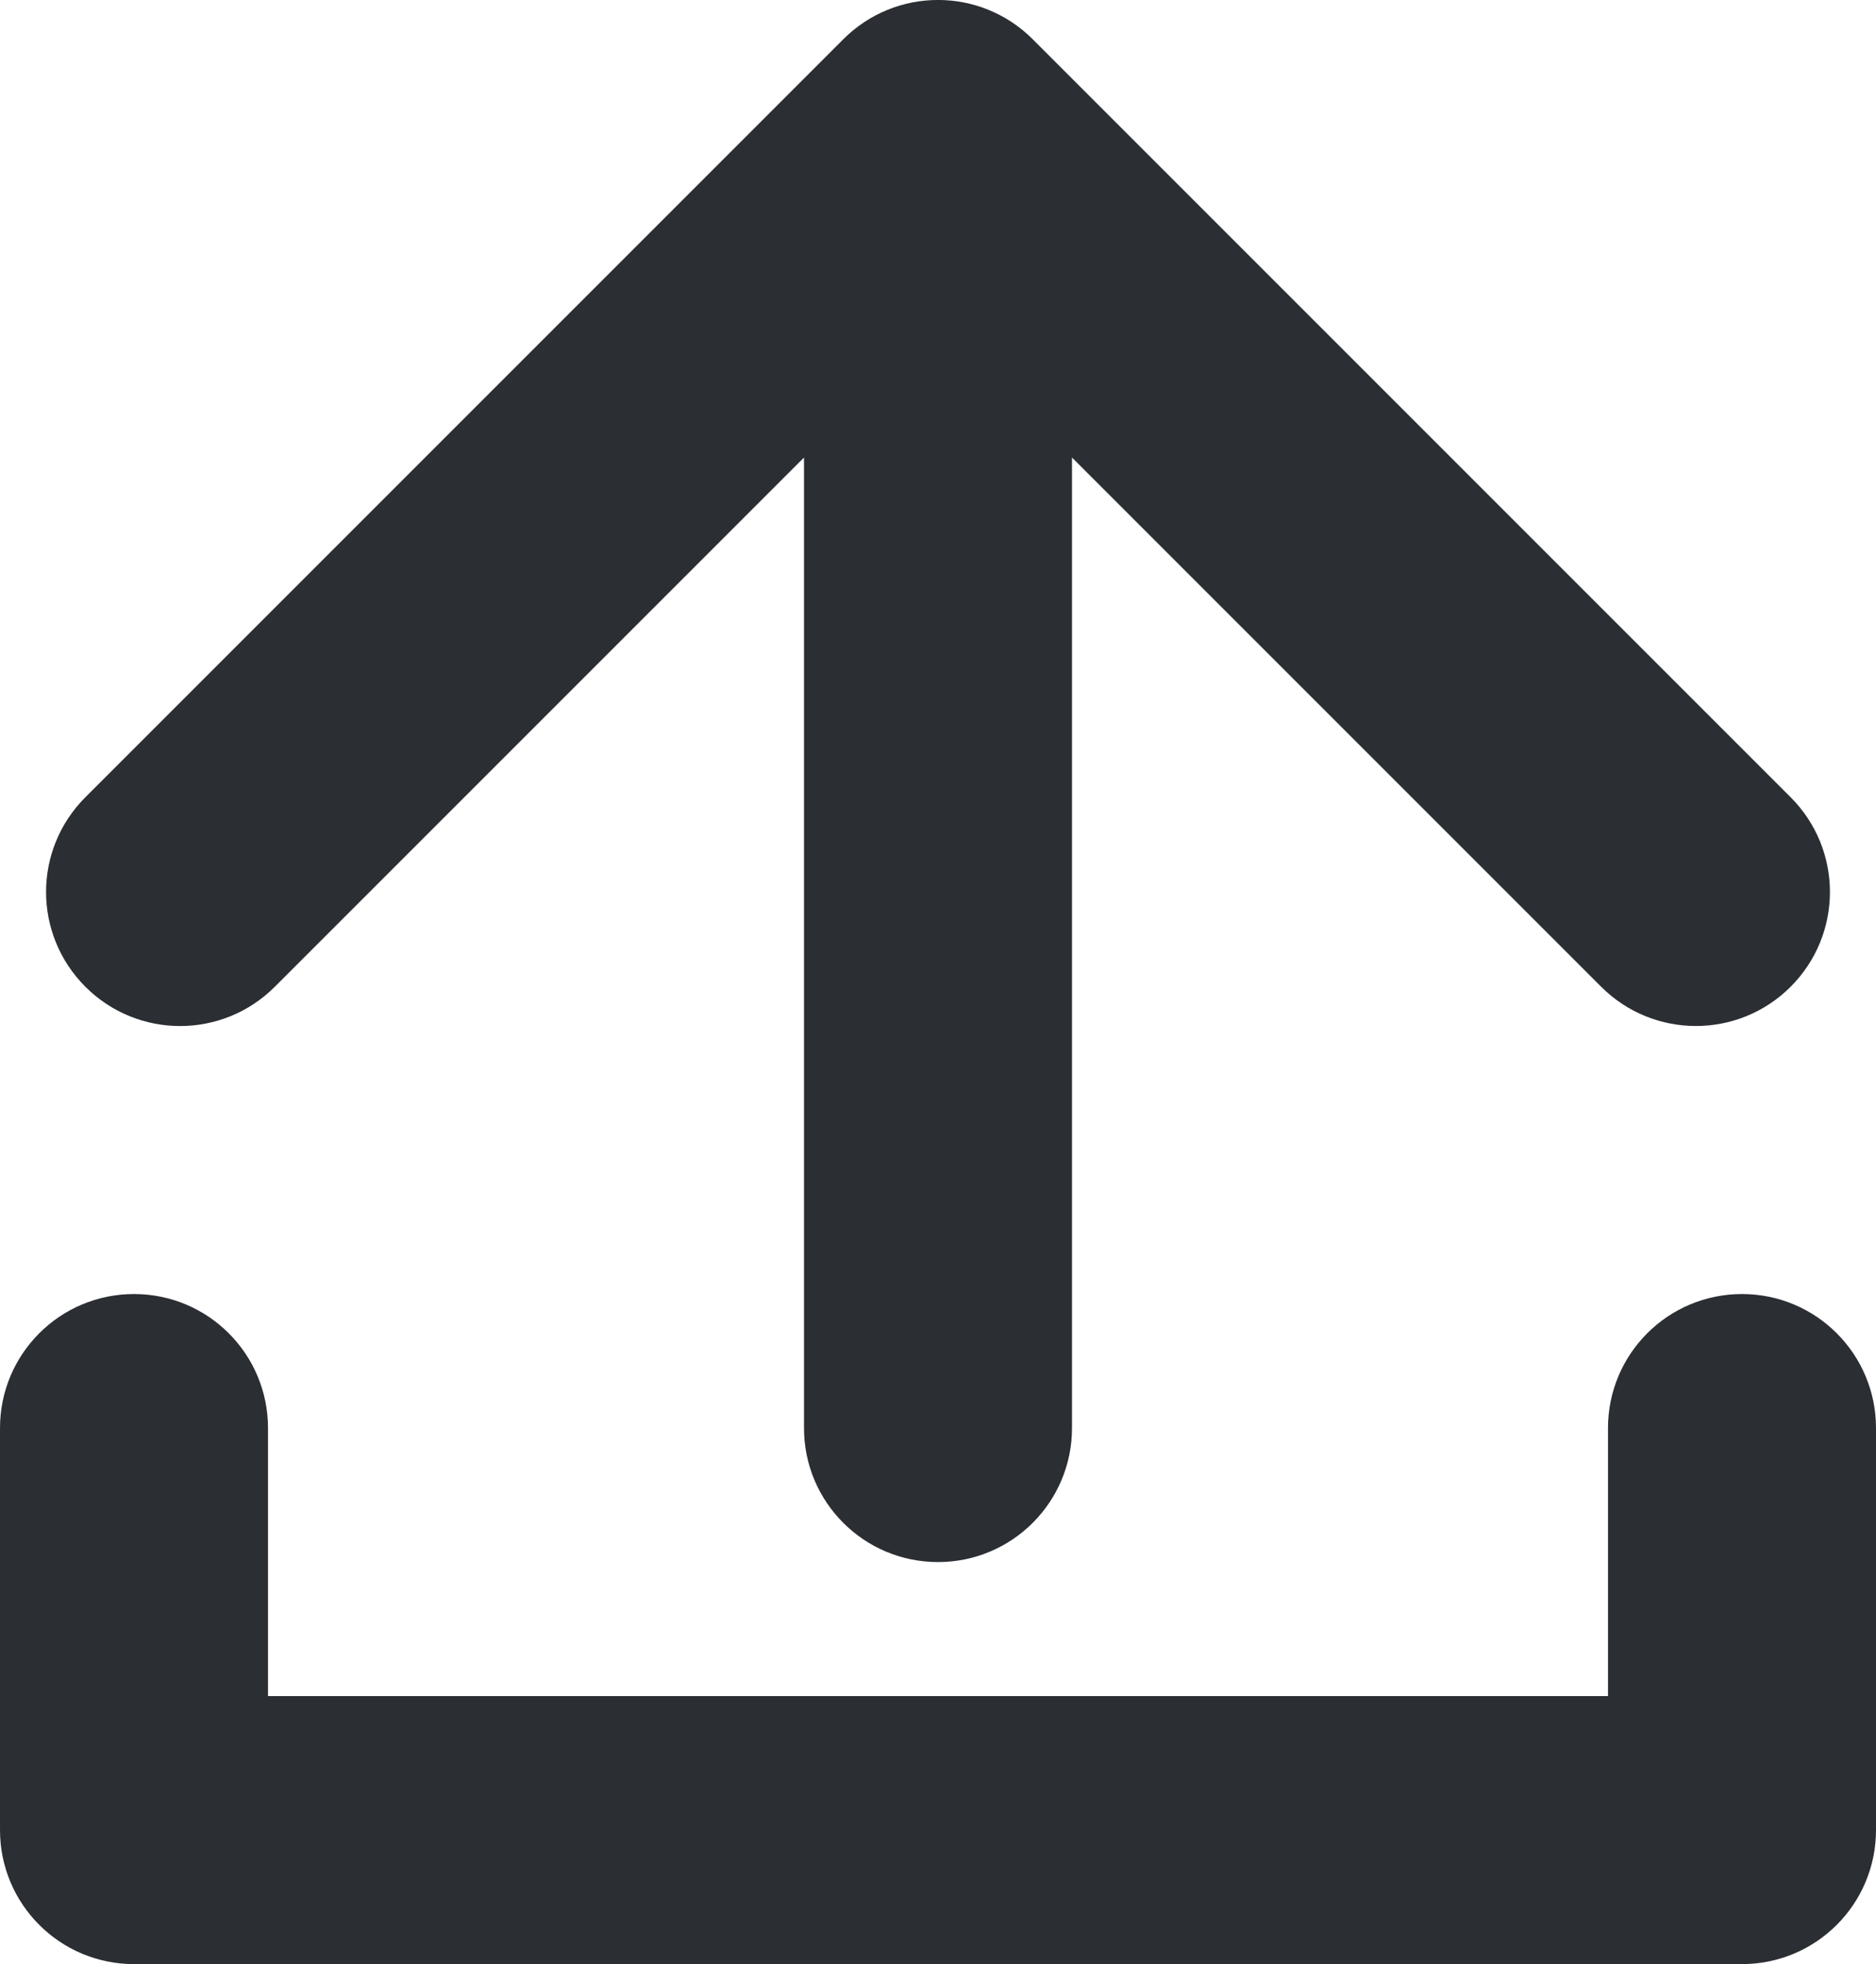 <?xml version="1.0" encoding="utf-8"?>
<!-- Generator: Adobe Illustrator 15.0.0, SVG Export Plug-In . SVG Version: 6.00 Build 0)  -->
<!DOCTYPE svg PUBLIC "-//W3C//DTD SVG 1.1//EN" "http://www.w3.org/Graphics/SVG/1.1/DTD/svg11.dtd">
<svg version="1.1" id="Layer_1" xmlns="http://www.w3.org/2000/svg" xmlns:xlink="http://www.w3.org/1999/xlink" x="0px" y="0px"
	 width="14px" height="14.656px" viewBox="0 0 14 14.656" enable-background="new 0 0 14 14.656" xml:space="preserve">
<path display="none" fill="#3B2314" d="M-382,40.656v552.999c0,5.523,12.703,10.001,28.867,10.001h760.869
	c16.164,0,29.264-4.478,29.264-10.001V40.656H-382z"/>
<g>
	<path fill="#2B2E33" d="M13,9.656c-0.553,0-1,0.448-1,1v2H2v-2c0-0.552-0.447-1-1-1s-1,0.448-1,1v3c0,0.552,0.447,1,1,1h12
		c0.553,0,1-0.448,1-1v-3C14,10.104,13.553,9.656,13,9.656z"/>
	<path fill="#2B2E33" d="M2.051,7.363L6,3.414v7.242c0,0.552,0.447,1,1,1s1-0.448,1-1V3.414l3.949,3.949
		c0.195,0.195,0.451,0.293,0.707,0.293s0.512-0.098,0.707-0.293c0.391-0.391,0.391-1.023,0-1.414L7.707,0.293
		c-0.391-0.391-1.023-0.391-1.414,0L0.637,5.949c-0.391,0.391-0.391,1.023,0,1.414S1.66,7.754,2.051,7.363z"/>
</g>
</svg>
